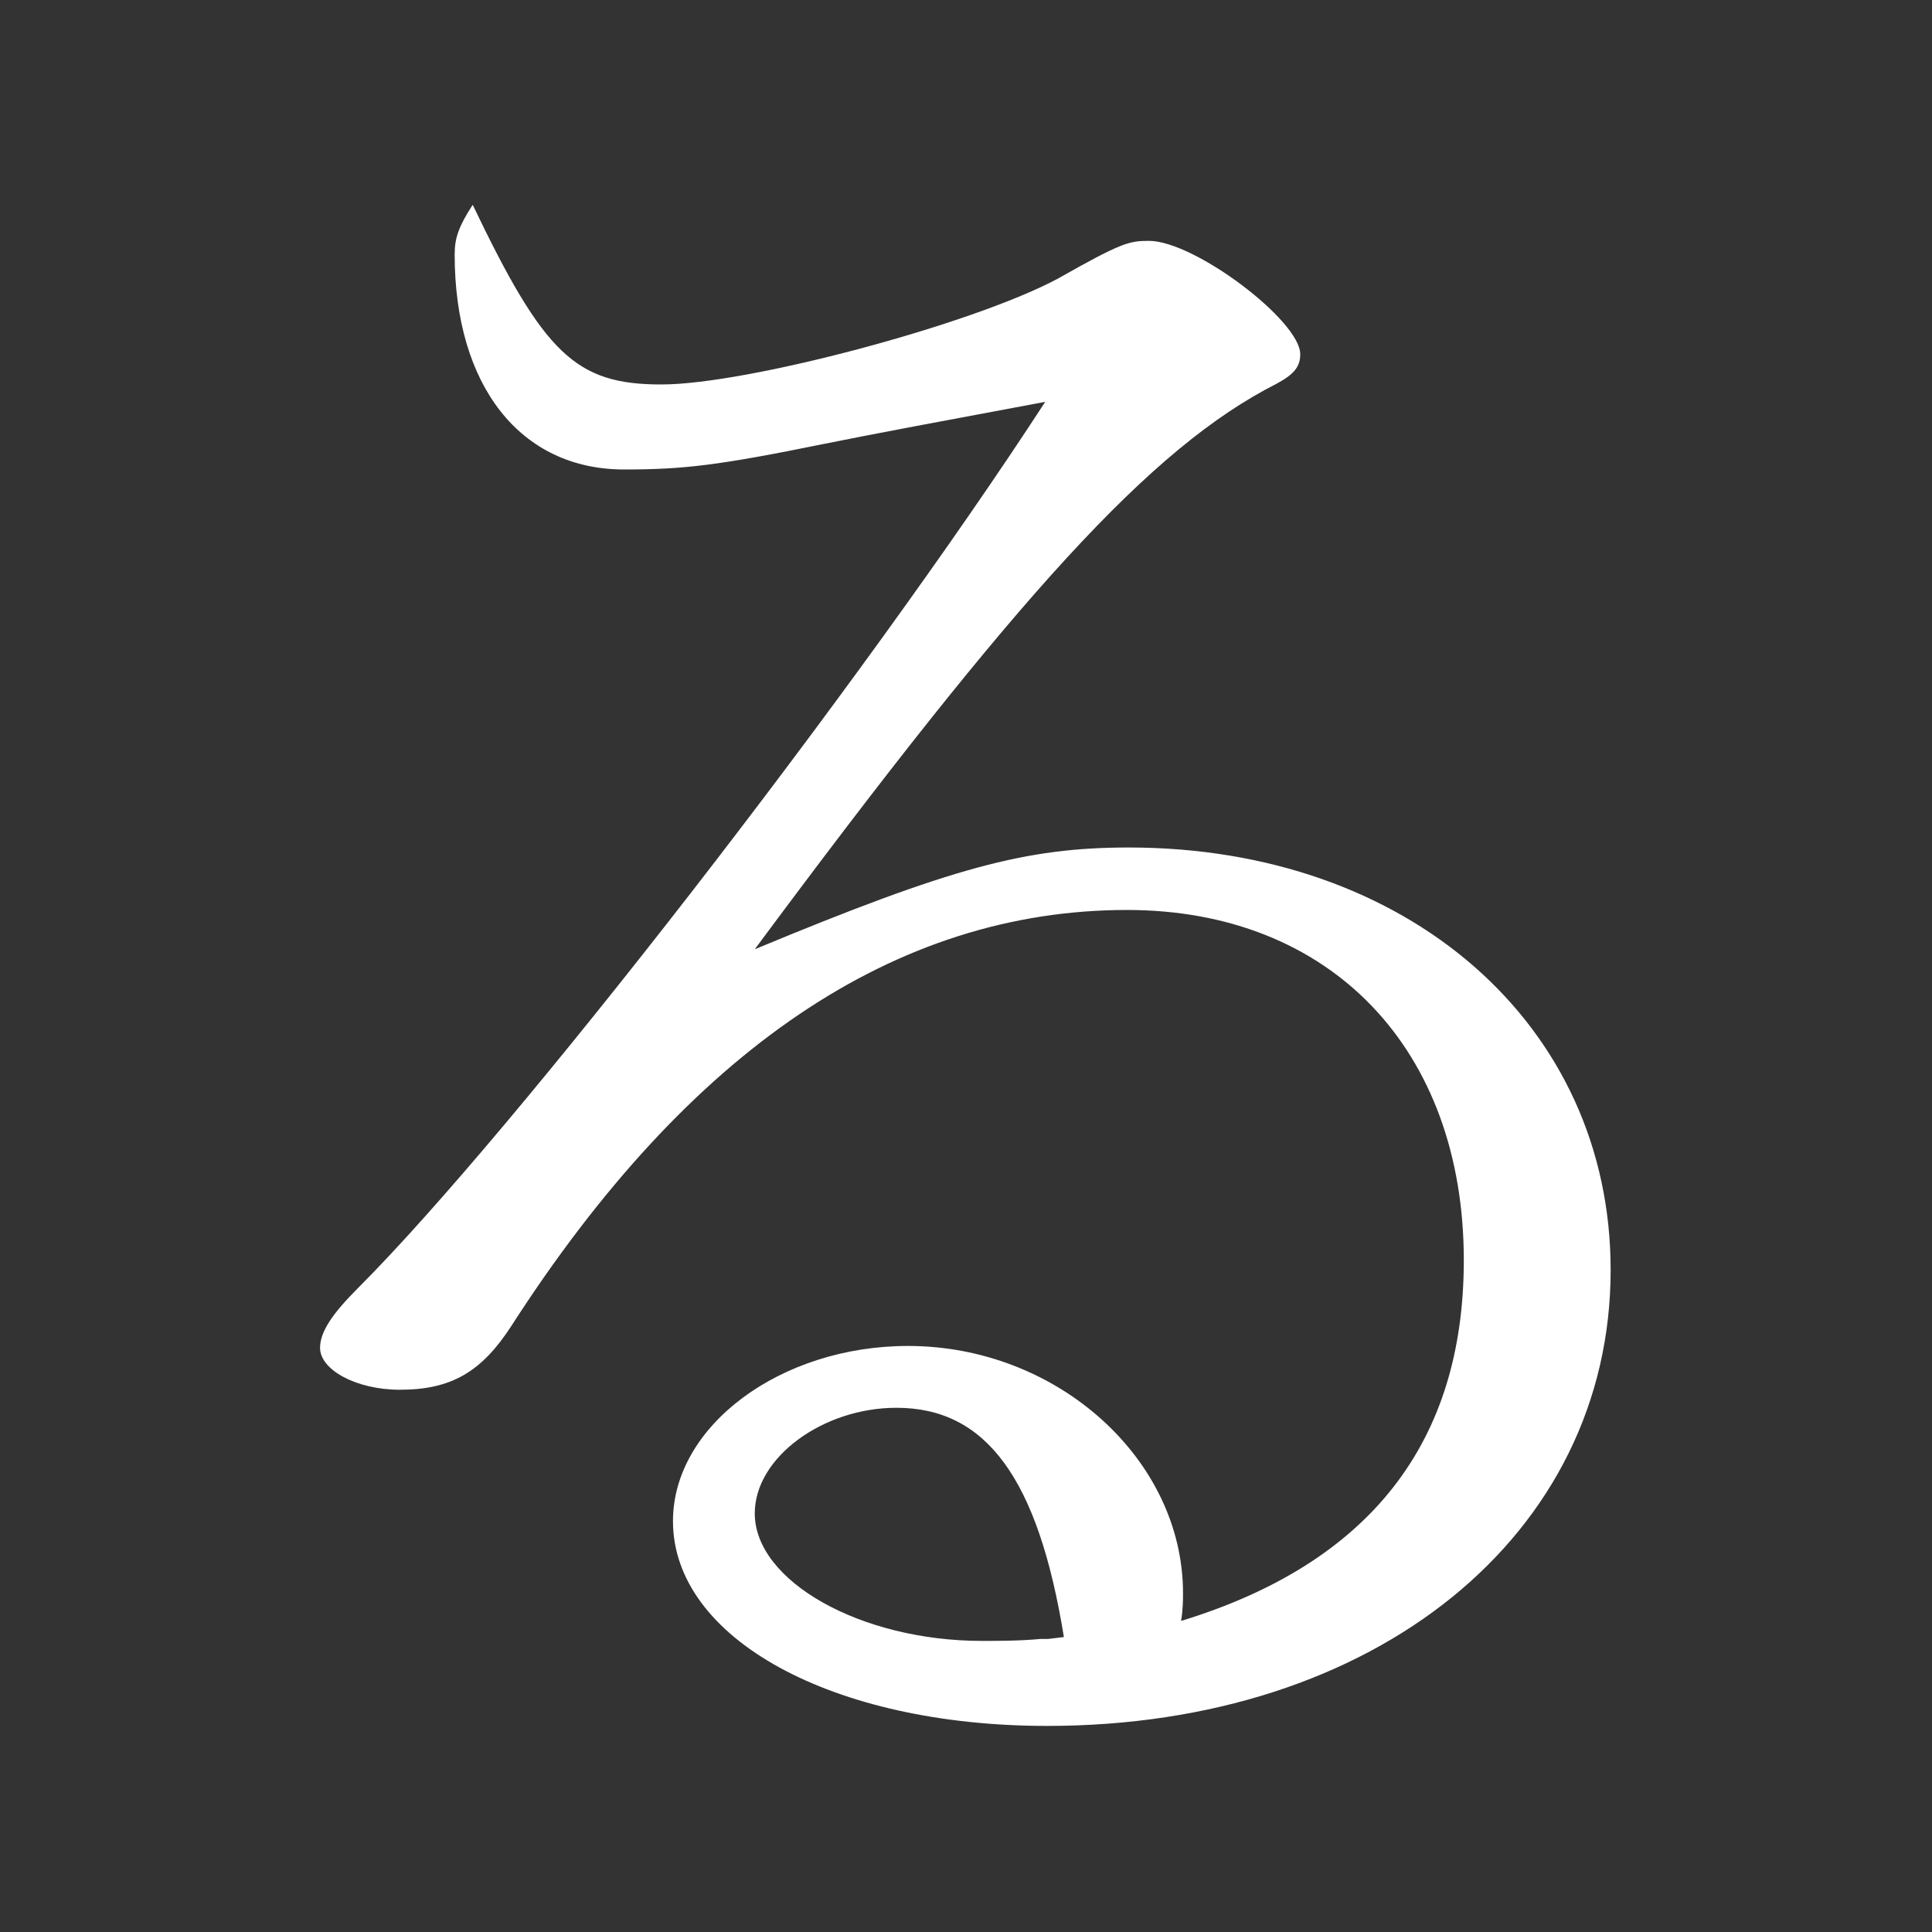 <?xml version="1.0" encoding="utf-8"?>
<!-- Generator: Adobe Illustrator 26.0.2, SVG Export Plug-In . SVG Version: 6.00 Build 0)  -->
<svg version="1.1" id="レイヤー_1" xmlns="http://www.w3.org/2000/svg" xmlns:xlink="http://www.w3.org/1999/xlink" x="0px"
	 y="0px" viewBox="0 0 300 300" style="enable-background:new 0 0 300 300;" xml:space="preserve">
<rect x="0" y="0" width="300" height="300" fill="#333333" stroke="none"/>
<style type="text/css">
	.st0{fill:#FFFFFF;}
</style>
<path class="st0" d="M128.1,68.9c-16.7,3.4-22,4-31.2,4c-16.1,0-26.3-13-26.3-33.4c0-2.5,0.6-4.3,2.8-7.7
	C84.5,55,89.4,59.7,102.7,59.7c13.3,0,48.2-9.3,61.5-16.4c9.9-5.6,11.1-5.9,14.2-5.9c7.1,0,23.5,12.4,23.5,17.6
	c0,1.9-0.9,3.1-3.7,4.6c-19.5,9.9-40.2,32.8-81,87.8c30.6-12.7,42.1-15.8,58.1-15.8c43.3,0,74.8,27.5,74.8,65.6
	c0,41.1-36.5,70.8-87.5,70.8c-33.4,0-58.1-13.6-58.1-31.8c0-14.8,16.7-27.2,36.5-27.2c23.2,0,42.7,17.6,42.7,38.4
	c0,0.9,0,2.5-0.3,4.3c29.4-9,43.9-27.8,43.9-56c0-32.8-20.7-54.4-52.3-54.4c-35.9,0-68,21.7-95.6,64.6c-4.6,7.1-9.3,9.9-17.3,9.9
	c-6.8,0-12.4-3.1-12.4-6.5c0-2.5,1.9-5.3,5.9-9.3c24.1-24.1,78.2-93.7,106.7-137.6C147.3,65.2,135.5,67.4,128.1,68.9z M165.2,254.2
	c-4-24.7-12.1-35.6-26-35.6c-11.4,0-22,7.7-22,16.4c0,10.5,16.4,19.8,35.3,19.8c2.2,0,5.9,0,9-0.3h1.2L165.2,254.2z"/>
</svg>
